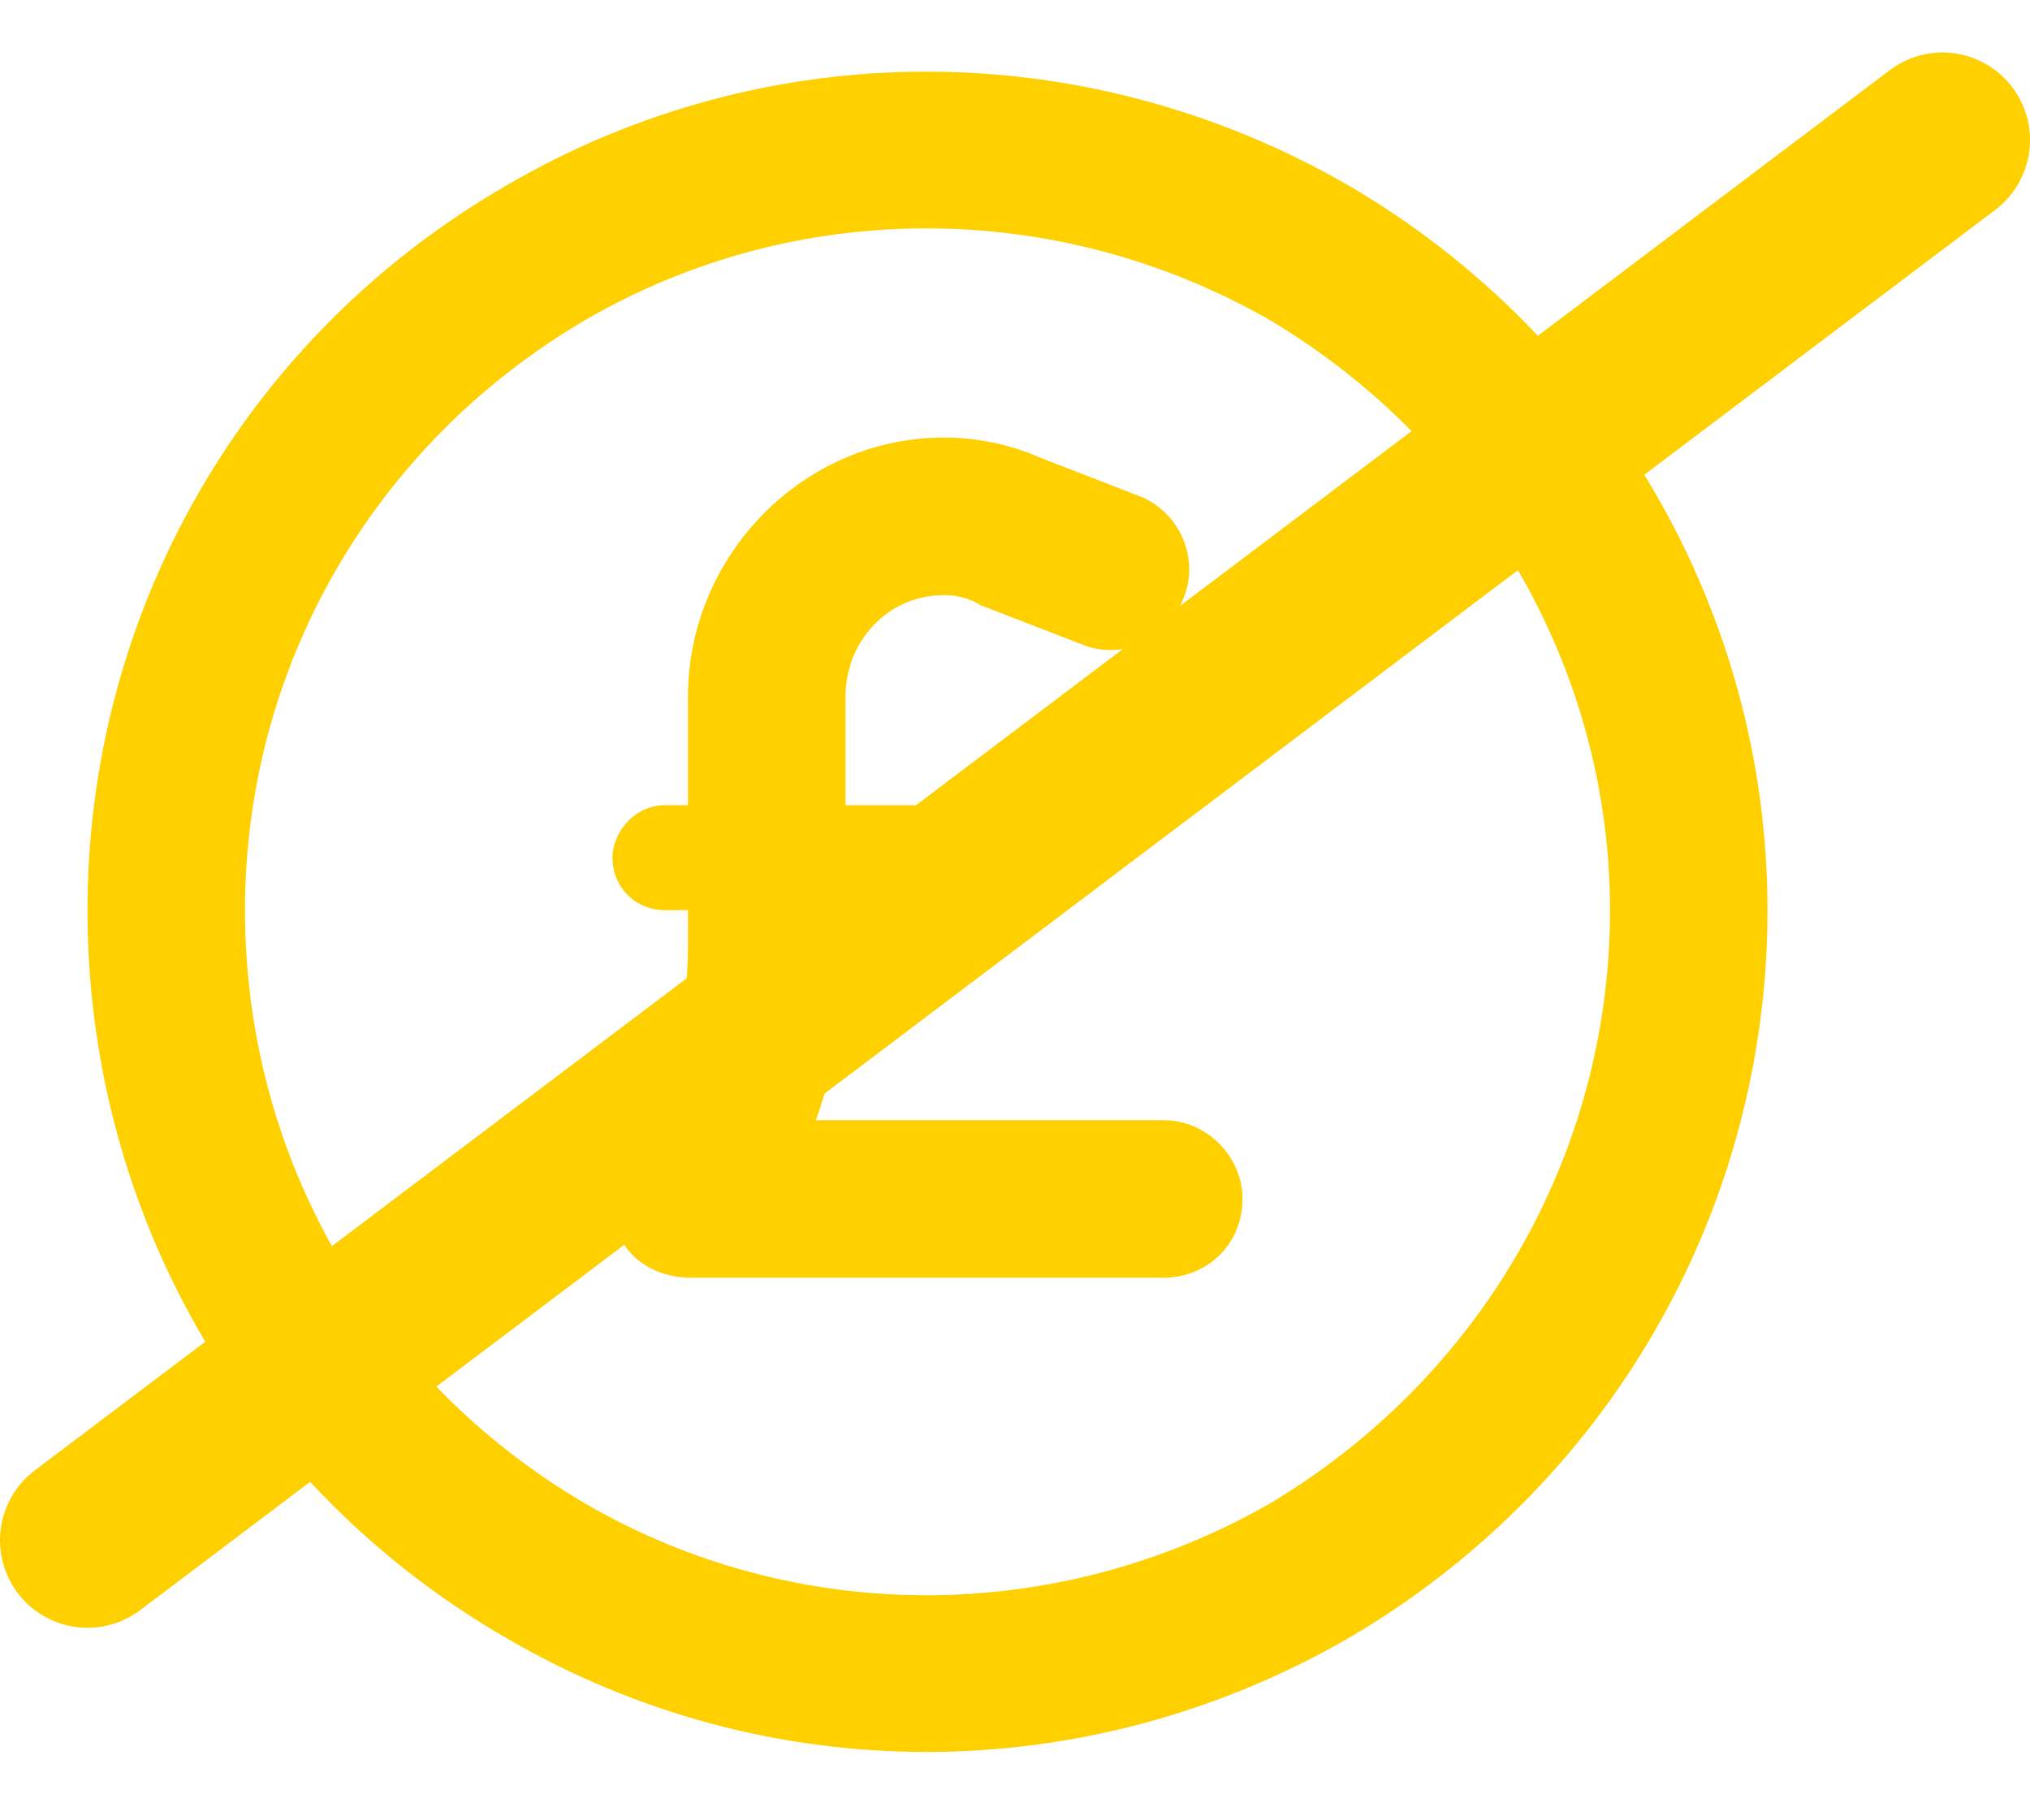 <svg width="58" height="52" viewBox="0 0 58 52" fill="none" xmlns="http://www.w3.org/2000/svg">
<path d="M46 26C46 19.062 42.25 12.688 36.25 9.125C30.156 5.656 22.75 5.656 16.75 9.125C10.656 12.688 7 19.062 7 26C7 33.031 10.656 39.406 16.75 42.969C22.75 46.438 30.156 46.438 36.25 42.969C42.25 39.406 46 33.031 46 26ZM2.5 26C2.5 17.469 7 9.594 14.5 5.281C21.906 0.969 31 0.969 38.5 5.281C45.906 9.594 50.5 17.469 50.5 26C50.5 34.625 45.906 42.5 38.5 46.812C31 51.125 21.906 51.125 14.5 46.812C7 42.5 2.5 34.625 2.5 26ZM26.969 17C25.375 17 24.156 18.312 24.156 19.906V23H28C28.75 23 29.5 23.75 29.5 24.5C29.5 25.344 28.75 26 28 26H24.156V26.938C24.156 28.719 23.875 30.406 23.312 32H33.25C34.469 32 35.5 33.031 35.5 34.25C35.5 35.562 34.469 36.5 33.25 36.5H19.75C18.906 36.5 18.156 36.125 17.781 35.469C17.406 34.812 17.312 33.969 17.688 33.219L18.625 31.531C19.375 30.125 19.656 28.531 19.656 27.031V26H19C18.156 26 17.5 25.344 17.5 24.5C17.5 23.75 18.156 23 19 23H19.656V19.906C19.656 15.875 22.938 12.5 26.969 12.5C27.906 12.5 28.844 12.688 29.688 13.062L32.594 14.188C33.719 14.656 34.281 15.969 33.812 17.094C33.344 18.312 32.031 18.875 30.906 18.406L28 17.281C27.719 17.094 27.344 17 26.969 17Z" fill="#FFD000"/>
<path d="M2.5 44L55.5 4" stroke="#FFD000" stroke-width="5" stroke-linecap="round"/>
</svg>
